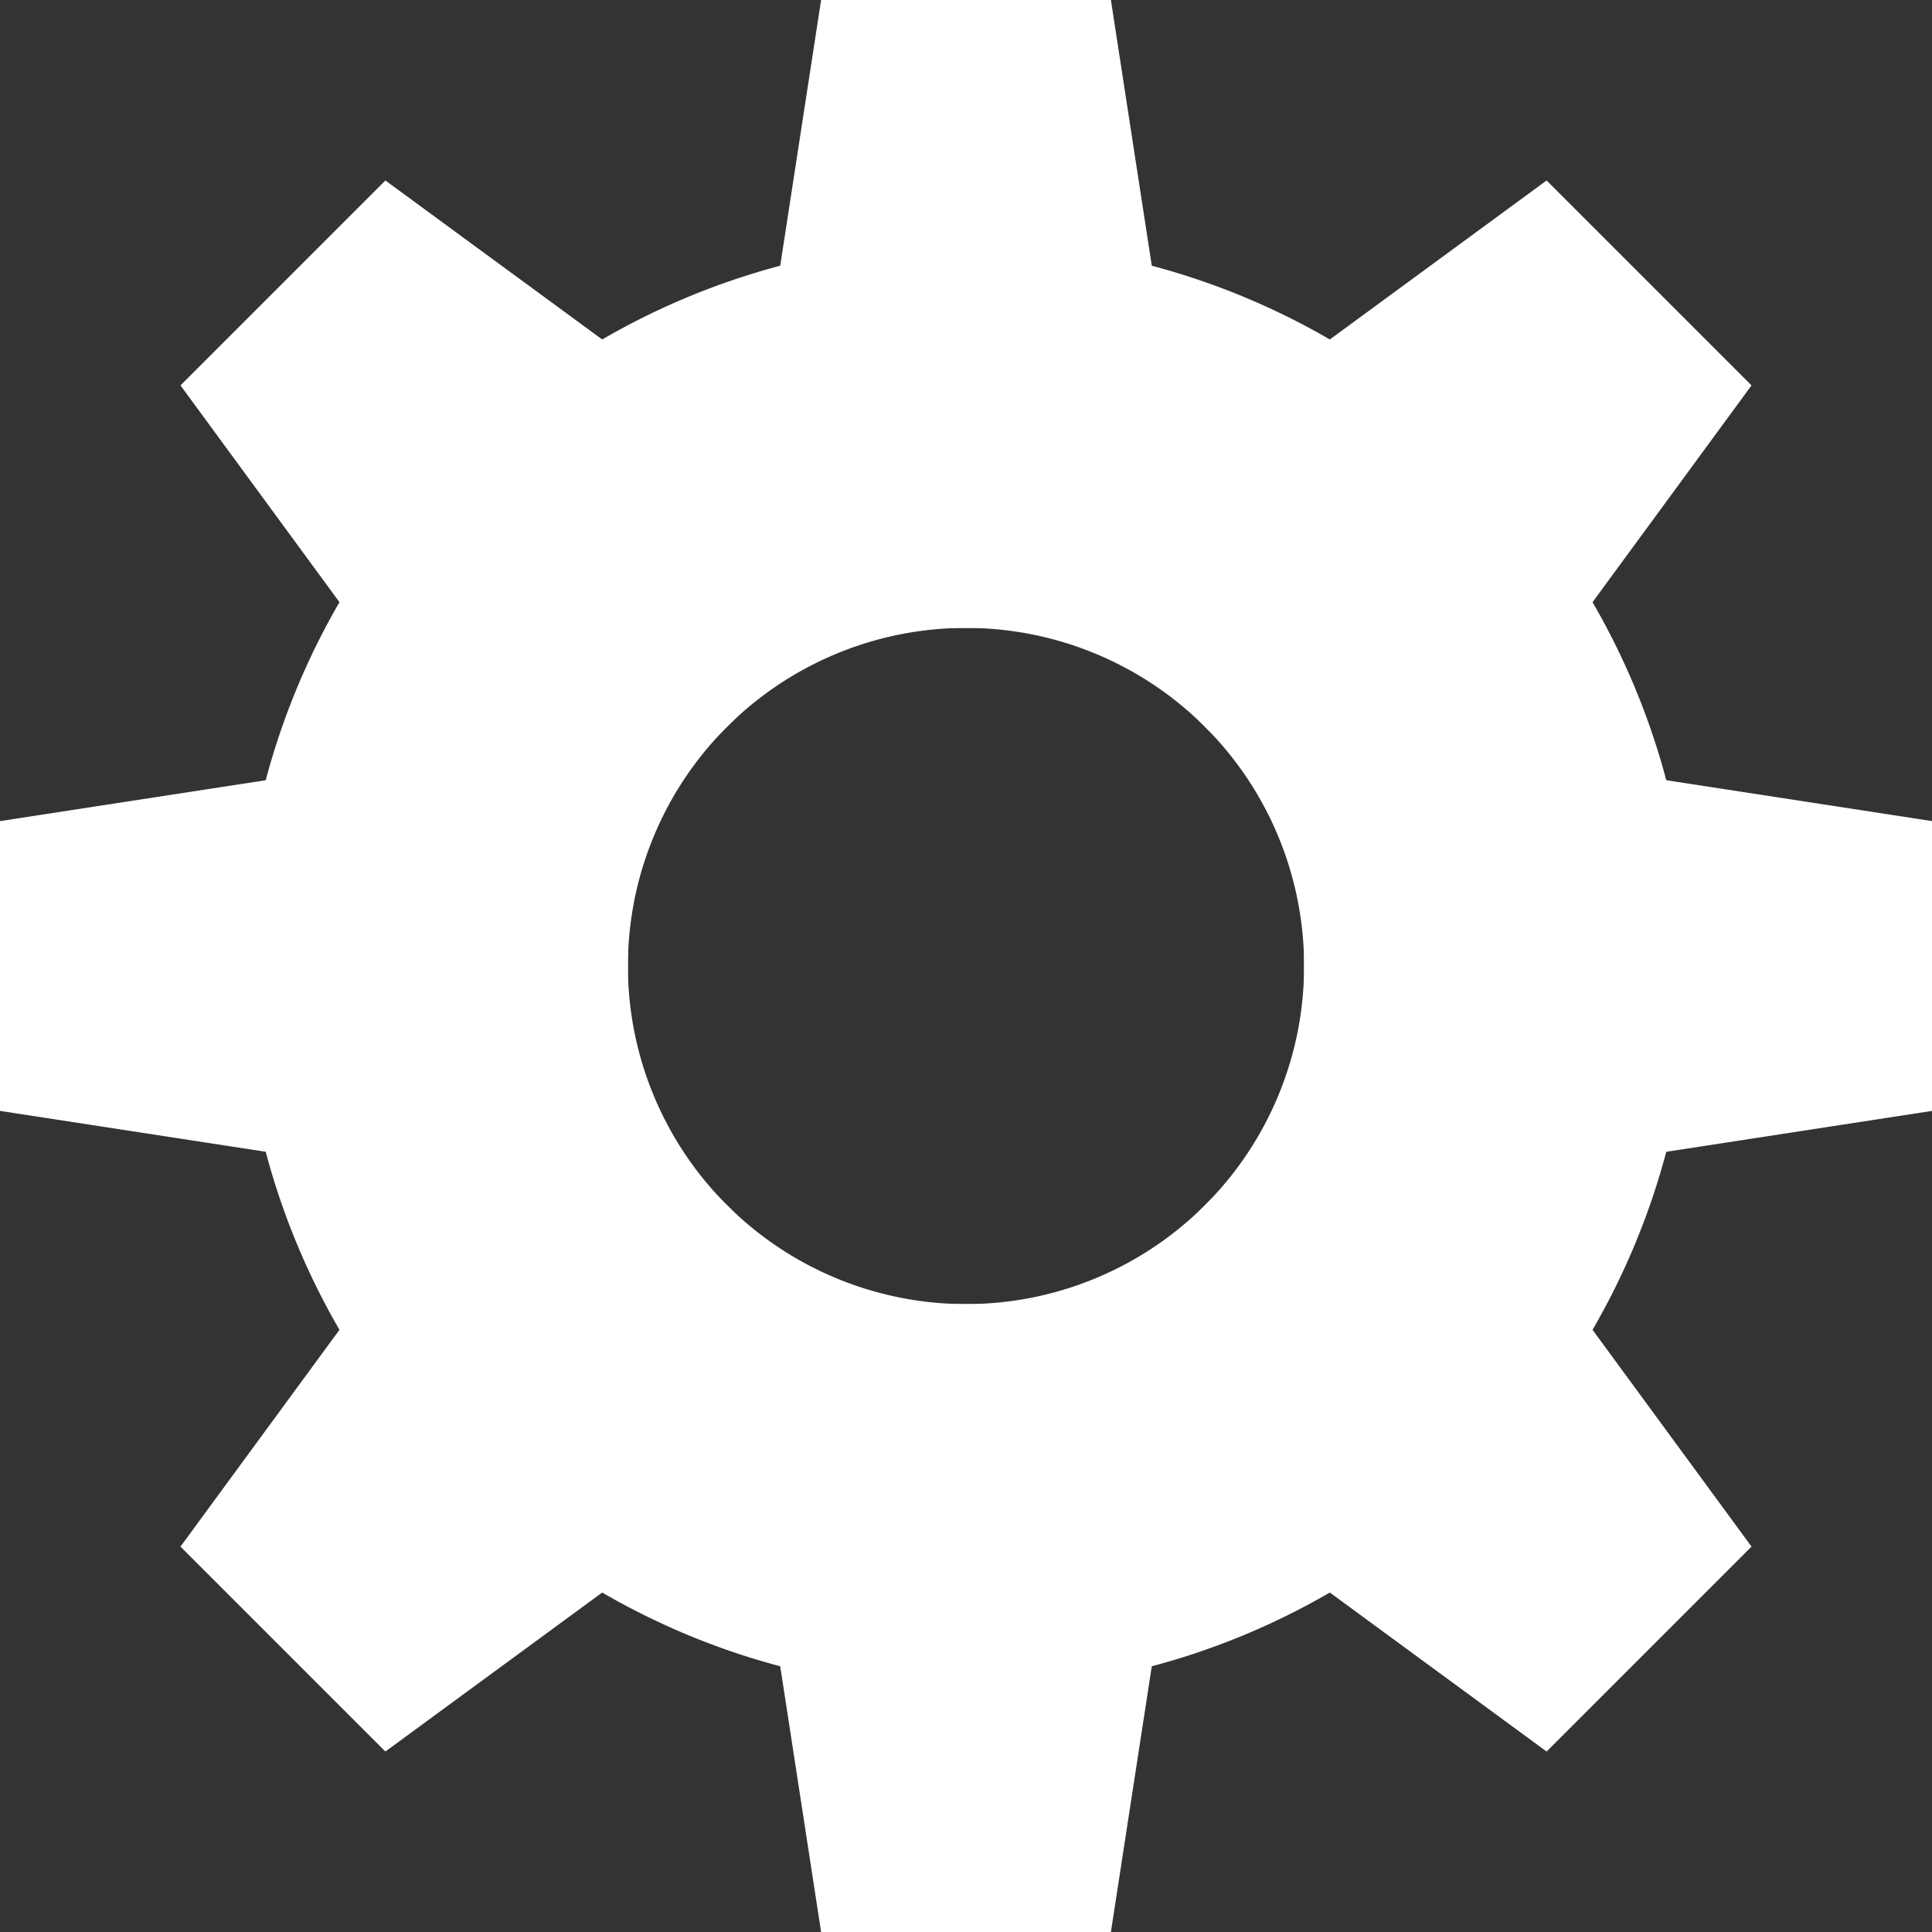 <?xml version="1.0" encoding="UTF-8"?>
<svg xmlns="http://www.w3.org/2000/svg" xmlns:xlink="http://www.w3.org/1999/xlink" width="20" height="20" viewBox="0 0 20 20">
	<rect x="0" y="0" width="20" height="20" fill="#333333" stroke="none"/>
	<title>
		settings
	</title><g fill="#fff">
	<g transform="translate(10 10)">
		<path id="a" d="M1.5-10h-3l-1 6.5h5m0 7h-5l1 6.5h3"/>
		<use xlink:href="#a" transform="rotate(45)"/>
		<use xlink:href="#a" transform="rotate(90)"/>
		<use xlink:href="#a" transform="rotate(135)"/>
	</g>
	<path d="M10 2.5a7.5 7.5 0 0 0 0 15 7.5 7.5 0 0 0 0-15v4a3.5 3.5 0 0 1 0 7 3.5 3.5 0 0 1 0-7"/>
</g></svg>
